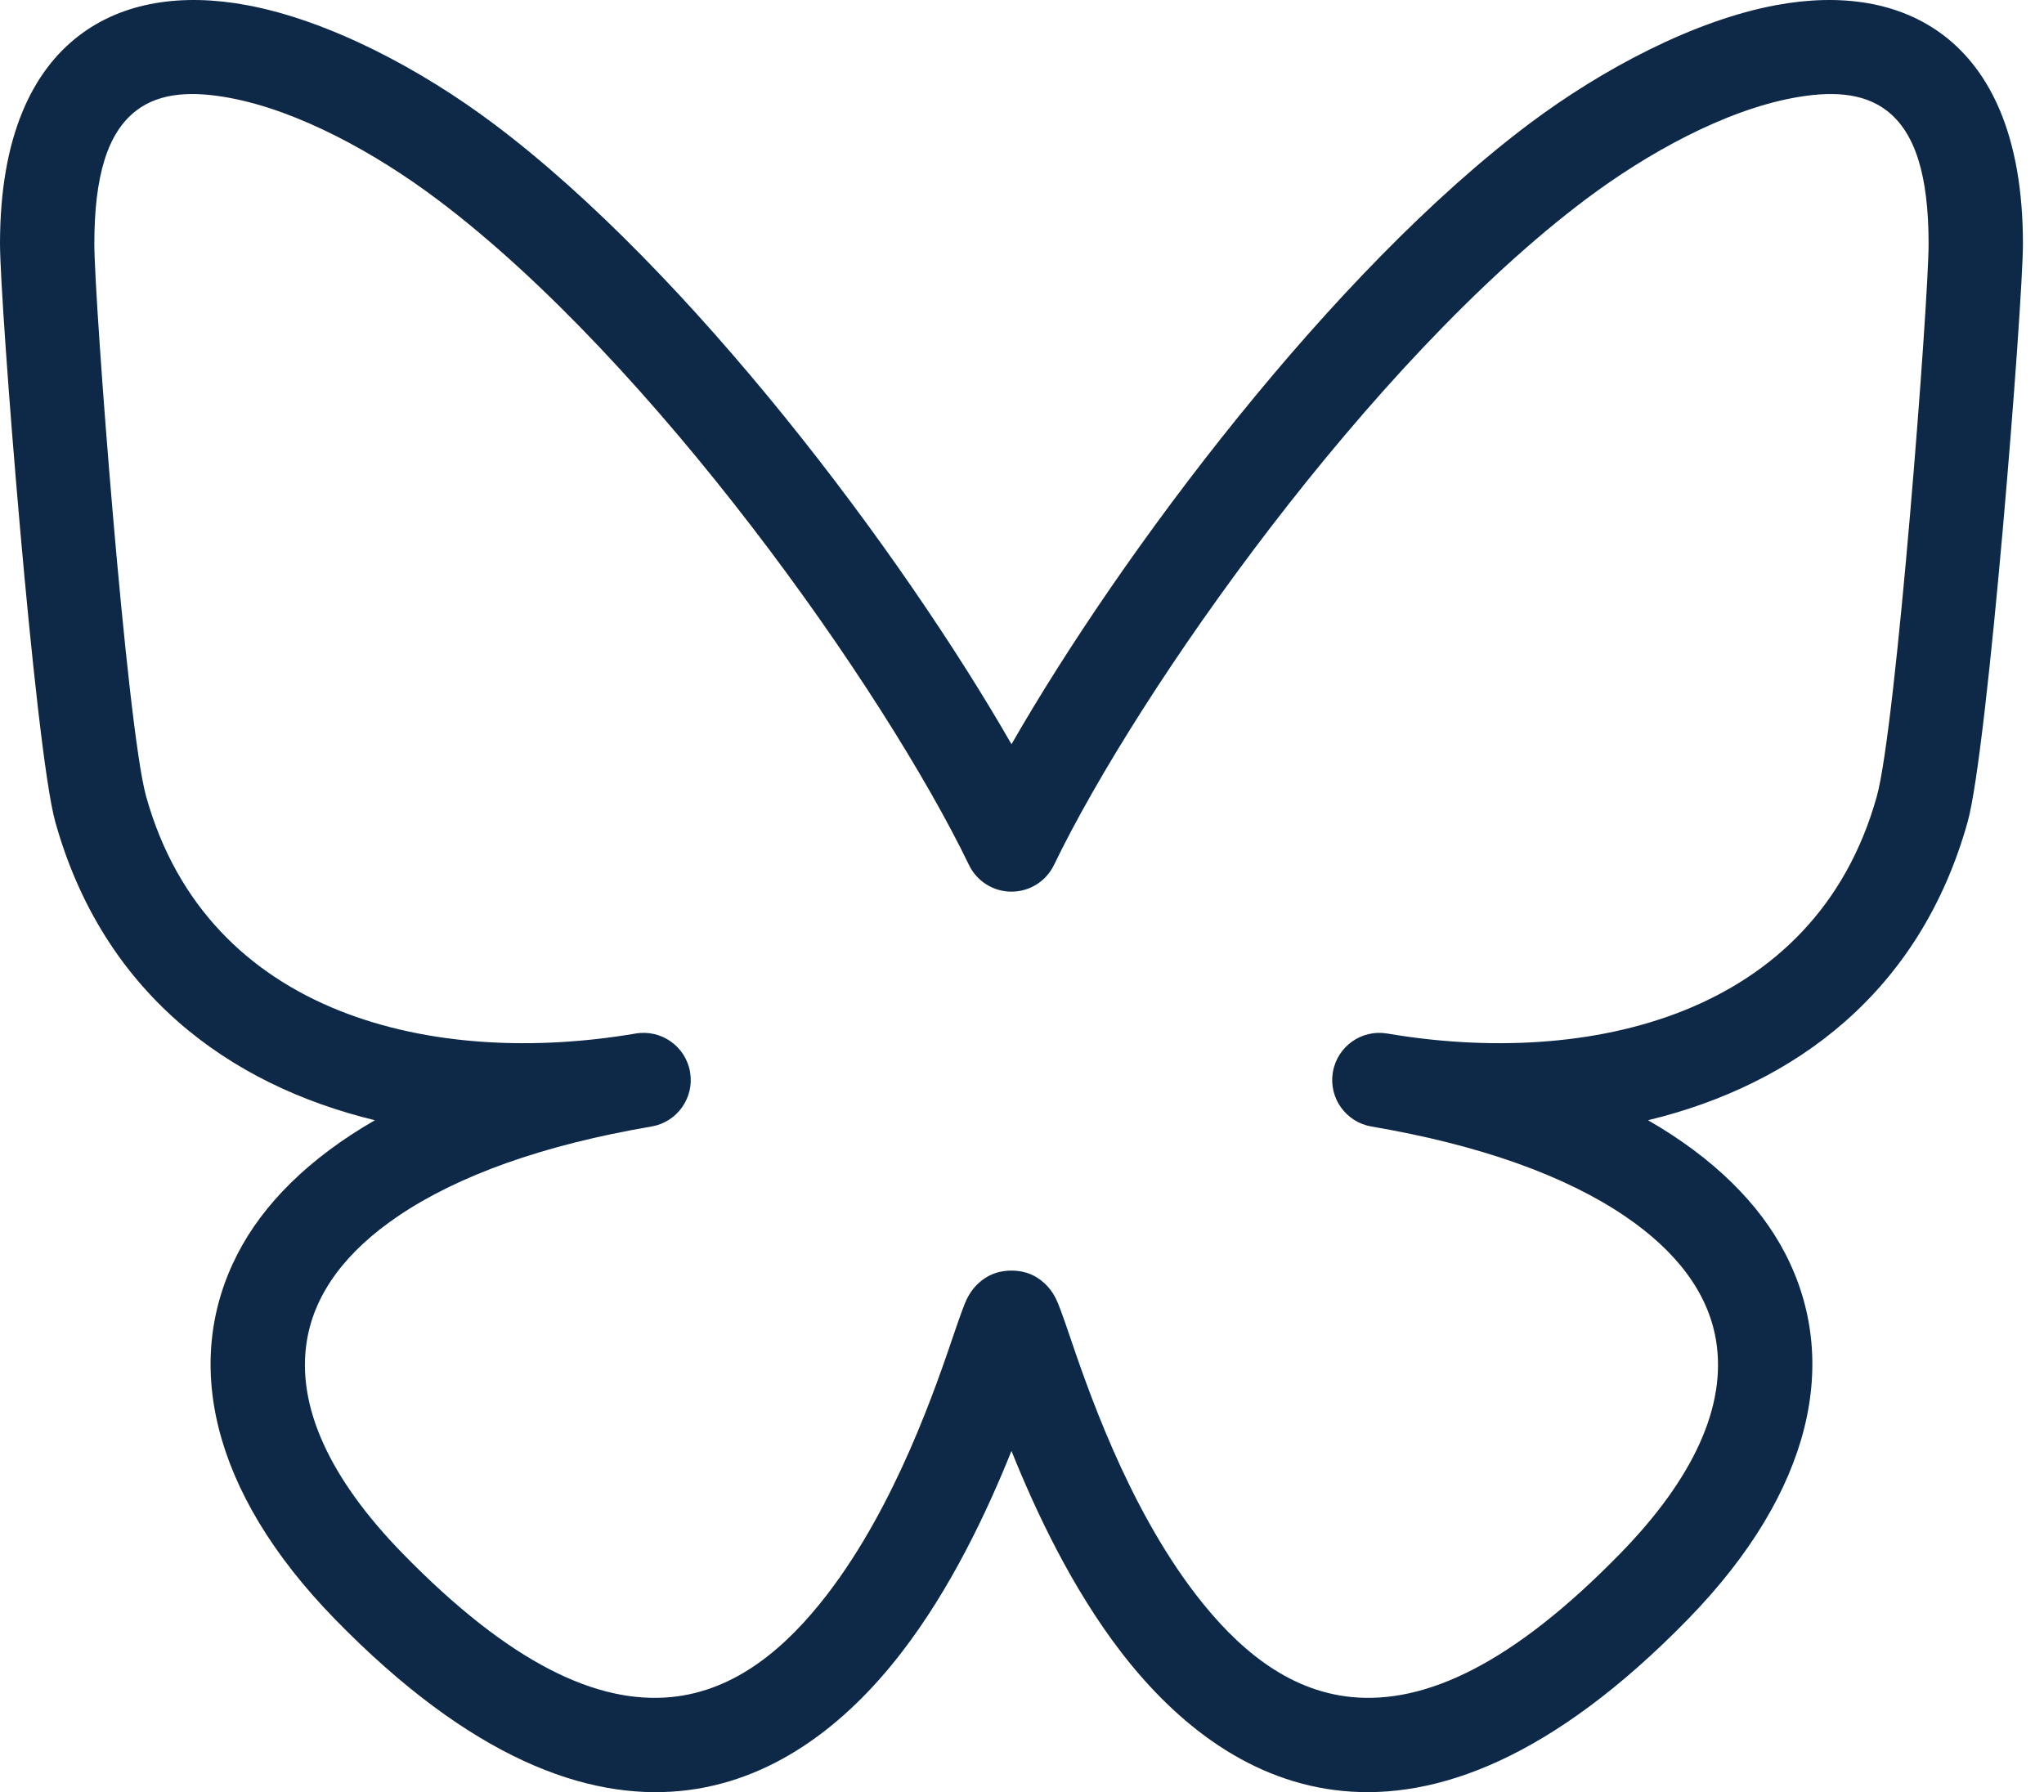<?xml version="1.0" encoding="UTF-8" standalone="no"?>
<!DOCTYPE svg PUBLIC "-//W3C//DTD SVG 1.1//EN" "http://www.w3.org/Graphics/SVG/1.1/DTD/svg11.dtd">
<svg width="100%" height="100%" viewBox="0 0 65 57" version="1.1" xmlns="http://www.w3.org/2000/svg" xmlns:xlink="http://www.w3.org/1999/xlink" xml:space="preserve" xmlns:serif="http://www.serif.com/" style="fill-rule:evenodd;clip-rule:evenodd;stroke-linejoin:round;stroke-miterlimit:2;">
    <path d="M15.568,4.312L15.568,4.311L15.694,3.933C13.382,2.197 10.456,0.648 7.853,0.164C5.791,-0.22 3.908,0.056 2.497,1.145C1.055,2.256 0,4.297 0,7.754C0,9.669 1.115,23.841 1.759,26.142C3.27,31.541 7.243,34.497 11.923,35.627C9.823,36.835 8.37,38.293 7.554,39.879C5.814,43.253 6.663,47.403 10.647,51.491C14.985,55.943 18.664,57.245 21.63,56.96C24.522,56.681 26.873,54.89 28.679,52.543C30.228,50.53 31.373,48.118 32.165,46.145C32.958,48.118 34.102,50.53 35.651,52.542C37.458,54.89 39.809,56.681 42.701,56.959C45.667,57.245 49.345,55.943 53.683,51.491C57.667,47.403 58.516,43.253 56.777,39.879C55.96,38.294 54.507,36.835 52.408,35.627C57.088,34.496 61.06,31.541 62.571,26.142C63.215,23.841 64.33,9.669 64.33,7.754C64.33,4.297 63.275,2.256 61.834,1.145C60.422,0.056 58.54,-0.22 56.478,0.164C53.874,0.648 50.948,2.197 48.636,3.933C42.365,8.641 35.675,17.552 32.166,23.669C28.656,17.552 21.966,8.641 15.695,3.933L15.568,4.312ZM32.165,40.41C32.221,40.409 32.278,40.412 32.335,40.418C32.59,40.442 32.909,40.528 33.22,40.817C33.31,40.9 33.458,41.055 33.59,41.326C33.666,41.483 33.799,41.848 33.977,42.372C34.556,44.07 35.823,47.847 38.029,50.713C39.318,52.388 40.925,53.774 42.989,53.973C45.332,54.199 48.107,52.915 51.535,49.397C53.841,47.031 54.922,44.718 54.568,42.615C54.315,41.113 53.311,39.789 51.67,38.676C49.774,37.392 47.076,36.417 43.613,35.827C42.796,35.688 42.247,34.913 42.386,34.097C42.525,33.28 43.299,32.731 44.116,32.87C50.478,33.952 57.72,32.347 59.682,25.333C59.682,25.333 59.682,25.333 59.682,25.333C60.298,23.134 61.33,9.585 61.33,7.754C61.33,5.583 60.907,4.218 60.002,3.52C59.223,2.92 58.164,2.902 57.027,3.113C54.832,3.522 52.386,4.869 50.437,6.332C50.437,6.332 50.437,6.332 50.437,6.332C43.584,11.476 36.222,21.914 33.516,27.511C33.265,28.029 32.741,28.358 32.165,28.358C31.59,28.358 31.065,28.029 30.815,27.511C28.11,21.915 20.75,11.483 13.9,6.337L13.893,6.332C11.944,4.869 9.498,3.522 7.304,3.113C6.167,2.902 5.107,2.92 4.329,3.52C3.423,4.218 3,5.583 3,7.754C3,9.585 4.032,23.134 4.648,25.333C4.648,25.333 4.648,25.333 4.648,25.333C6.61,32.347 13.852,33.952 20.214,32.87C20.214,32.87 20.214,32.87 20.214,32.87C21.031,32.731 21.806,33.28 21.945,34.097C22.084,34.913 21.534,35.688 20.718,35.827L20.717,35.827C17.254,36.417 14.557,37.391 12.661,38.676C11.019,39.788 10.015,41.113 9.763,42.615C9.408,44.717 10.489,47.03 12.796,49.398C16.224,52.915 18.998,54.199 21.342,53.973C23.406,53.774 25.013,52.388 26.302,50.713C28.507,47.847 29.775,44.07 30.353,42.372C30.532,41.848 30.664,41.483 30.74,41.326C30.872,41.055 31.02,40.9 31.11,40.817C31.421,40.528 31.74,40.442 31.996,40.418C32.053,40.412 32.109,40.409 32.165,40.41ZM30.681,42.239L30.683,42.249L30.678,42.214L30.681,42.239ZM33.652,42.214L33.648,42.249L33.65,42.239L33.652,42.214ZM30.67,42.138L30.672,42.159L30.669,42.123L30.67,42.138ZM33.661,42.123L33.658,42.159L33.661,42.138L33.661,42.123Z" style="fill:#0e2848;"/>
</svg>
